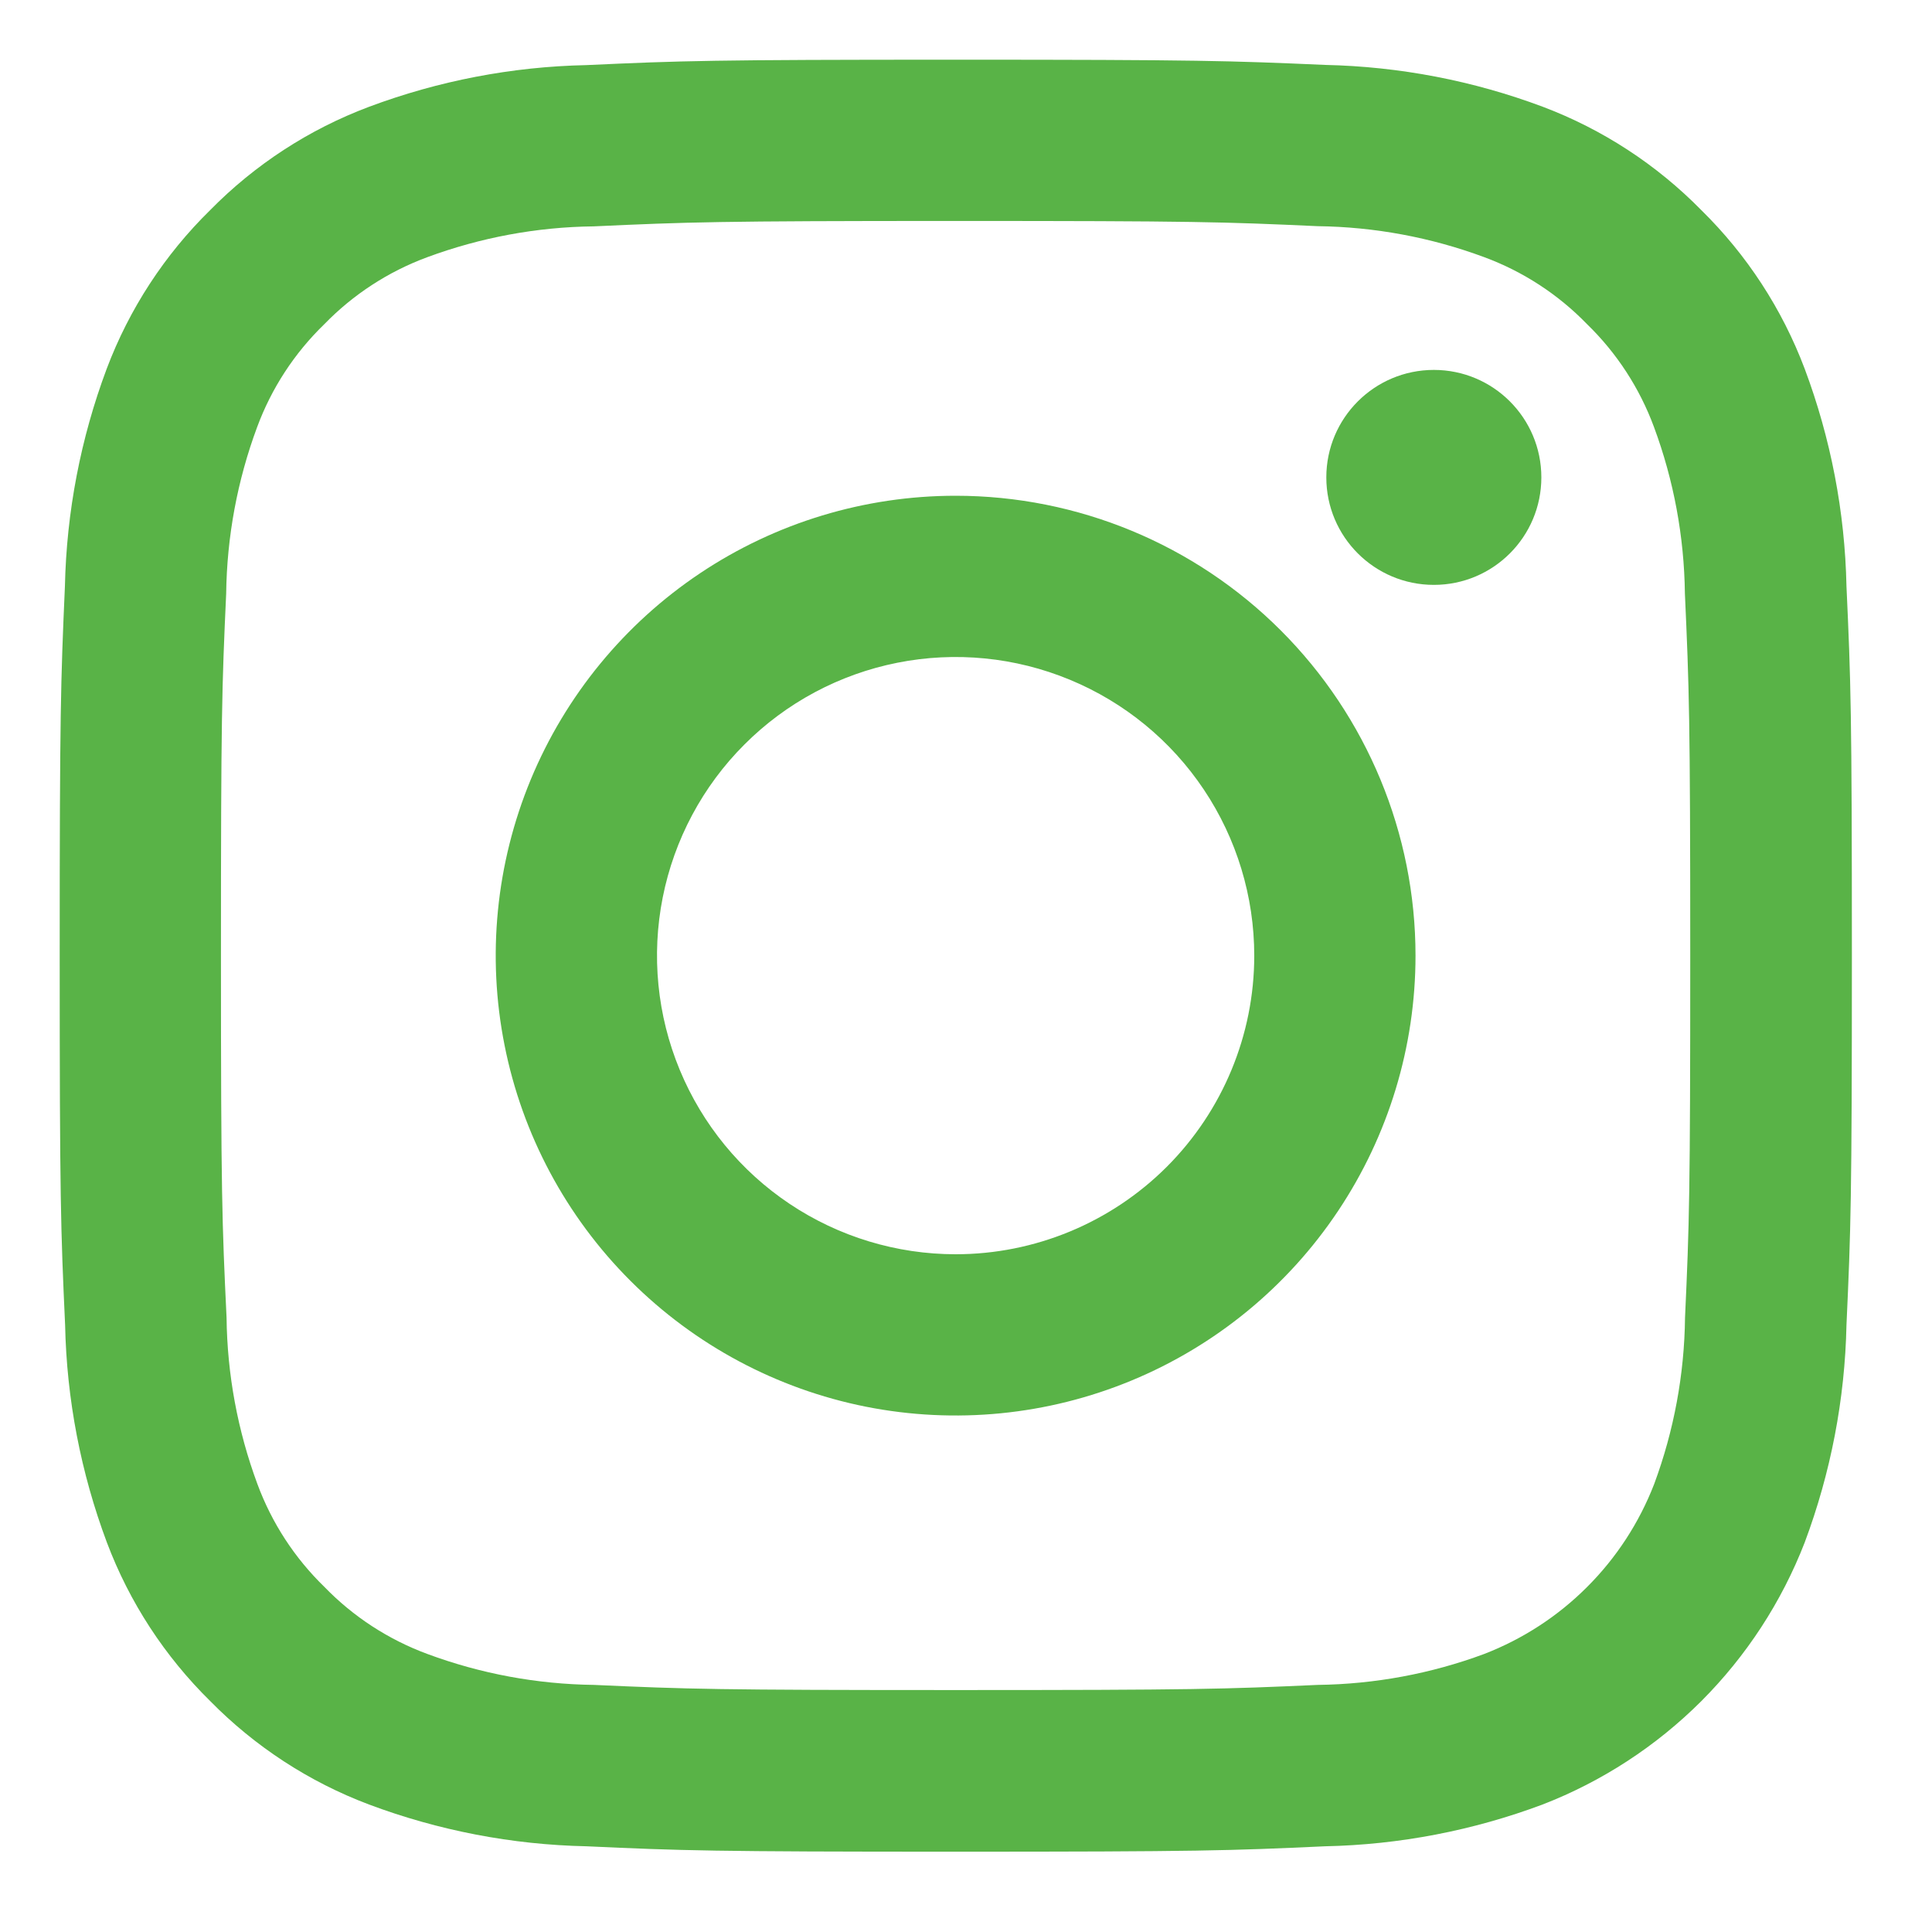 <svg width="30" height="30" viewBox="0 0 30 30" fill="none" xmlns="http://www.w3.org/2000/svg">
<path d="M14.839 3.431C18.548 3.431 18.994 3.445 20.46 3.512C21.342 3.523 22.216 3.685 23.044 3.992C23.648 4.215 24.194 4.57 24.642 5.032C25.105 5.481 25.46 6.027 25.683 6.631C25.99 7.458 26.152 8.332 26.163 9.215C26.229 10.684 26.246 11.129 26.246 14.839C26.246 18.548 26.232 18.994 26.165 20.46C26.155 21.342 25.993 22.216 25.686 23.044C25.454 23.643 25.1 24.188 24.645 24.642C24.191 25.097 23.646 25.451 23.046 25.683C22.219 25.99 21.345 26.152 20.463 26.163C18.996 26.229 18.556 26.243 14.841 26.243C11.127 26.243 10.687 26.229 9.22 26.163C8.338 26.152 7.464 25.99 6.637 25.683C6.033 25.46 5.486 25.105 5.038 24.642C4.576 24.194 4.22 23.648 3.997 23.044C3.69 22.216 3.528 21.342 3.518 20.46C3.448 18.994 3.431 18.553 3.431 14.839C3.431 11.124 3.445 10.684 3.512 9.218C3.523 8.335 3.685 7.461 3.992 6.634C4.215 6.03 4.572 5.483 5.035 5.035C5.483 4.573 6.03 4.217 6.634 3.994C7.461 3.688 8.335 3.525 9.218 3.515C10.684 3.448 11.129 3.431 14.839 3.431ZM14.839 0.927C11.06 0.927 10.586 0.943 9.104 1.011C7.949 1.035 6.807 1.255 5.726 1.66C4.798 2.009 3.958 2.556 3.263 3.263C2.555 3.957 2.007 4.798 1.657 5.726C1.252 6.807 1.033 7.949 1.008 9.104C0.943 10.586 0.927 11.06 0.927 14.839C0.927 18.617 0.943 19.091 1.011 20.574C1.035 21.728 1.255 22.87 1.66 23.952C2.01 24.88 2.558 25.72 3.265 26.415C3.96 27.122 4.801 27.67 5.729 28.02C6.81 28.425 7.952 28.645 9.106 28.669C10.59 28.737 11.063 28.753 14.841 28.753C18.62 28.753 19.094 28.737 20.577 28.669C21.731 28.645 22.873 28.425 23.954 28.02C24.878 27.662 25.717 27.115 26.418 26.415C27.118 25.714 27.665 24.875 28.023 23.952C28.428 22.87 28.648 21.728 28.672 20.574C28.74 19.09 28.756 18.617 28.756 14.839C28.756 11.06 28.74 10.586 28.672 9.104C28.648 7.949 28.428 6.807 28.023 5.726C27.673 4.798 27.125 3.957 26.418 3.263C25.723 2.555 24.882 2.007 23.954 1.657C22.873 1.252 21.731 1.033 20.577 1.008C19.091 0.943 18.617 0.927 14.839 0.927Z" fill="#59B347"/>
<path d="M14.839 7.698C13.426 7.698 12.046 8.116 10.871 8.901C9.697 9.686 8.782 10.801 8.241 12.106C7.701 13.411 7.559 14.847 7.835 16.232C8.11 17.617 8.79 18.89 9.789 19.888C10.788 20.887 12.06 21.567 13.445 21.843C14.831 22.118 16.267 21.977 17.572 21.436C18.876 20.896 19.992 19.98 20.776 18.806C21.561 17.632 21.98 16.251 21.98 14.839C21.98 12.945 21.227 11.128 19.888 9.789C18.549 8.45 16.733 7.698 14.839 7.698V7.698ZM14.839 19.476C13.922 19.476 13.025 19.204 12.262 18.694C11.5 18.185 10.906 17.461 10.555 16.613C10.204 15.766 10.112 14.834 10.291 13.934C10.47 13.035 10.911 12.208 11.56 11.56C12.208 10.911 13.034 10.47 13.934 10.291C14.834 10.112 15.766 10.204 16.613 10.555C17.461 10.906 18.185 11.5 18.694 12.262C19.204 13.025 19.476 13.922 19.476 14.839C19.476 16.069 18.987 17.248 18.118 18.118C17.248 18.987 16.069 19.476 14.839 19.476Z" fill="#59B347"/>
<path d="M22.265 9.082C23.187 9.082 23.934 8.335 23.934 7.413C23.934 6.491 23.187 5.744 22.265 5.744C21.343 5.744 20.595 6.491 20.595 7.413C20.595 8.335 21.343 9.082 22.265 9.082Z" fill="#59B347"/>
</svg>
